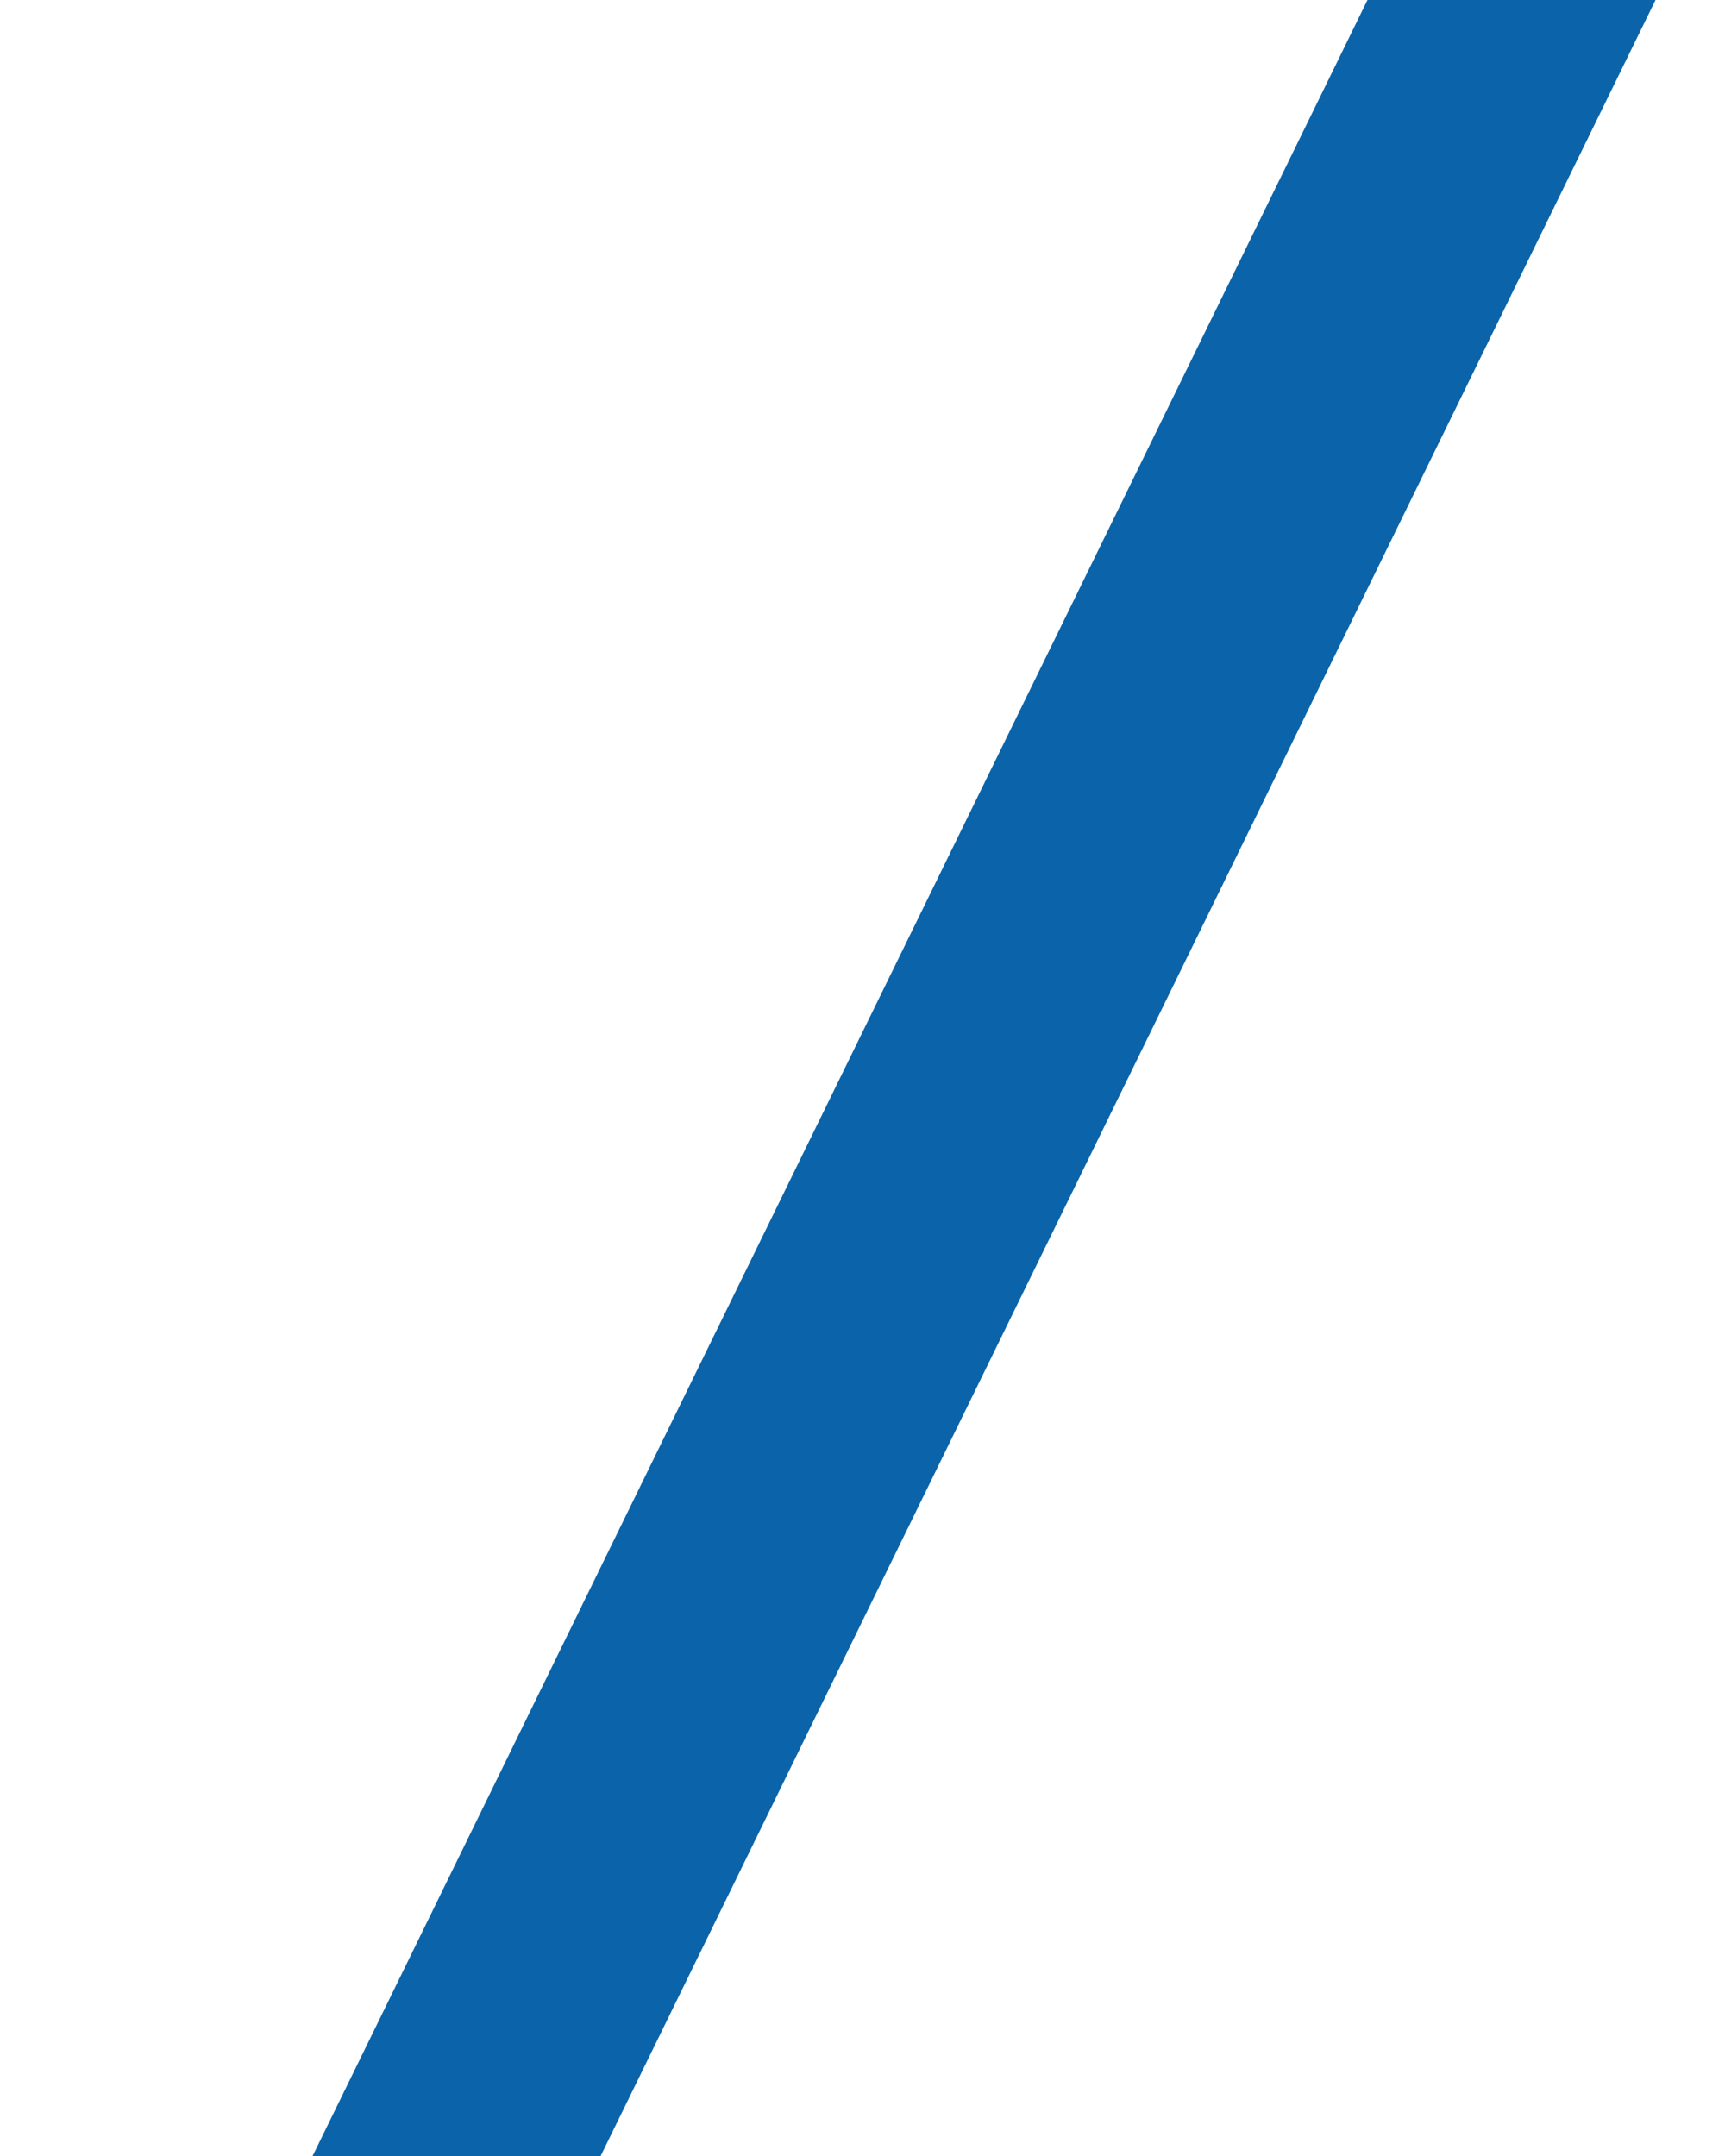 <svg xmlns="http://www.w3.org/2000/svg" xmlns:xlink="http://www.w3.org/1999/xlink" width="200" height="250" viewBox="0 0 200 250"><defs><style>.a{fill:#fff;}.b{isolation:isolate;clip-path:url(#a);}.c{fill:none;stroke:#0b64a9;stroke-width:30px;}</style><clipPath id="a"><rect class="a" width="200" height="250" transform="translate(1581 498)"/></clipPath></defs><g class="b" transform="translate(-1581 -498)"><path class="c" d="M1325.727,801.772,1717.02,1.942Z" transform="translate(180.122 208.058)"/></g></svg>